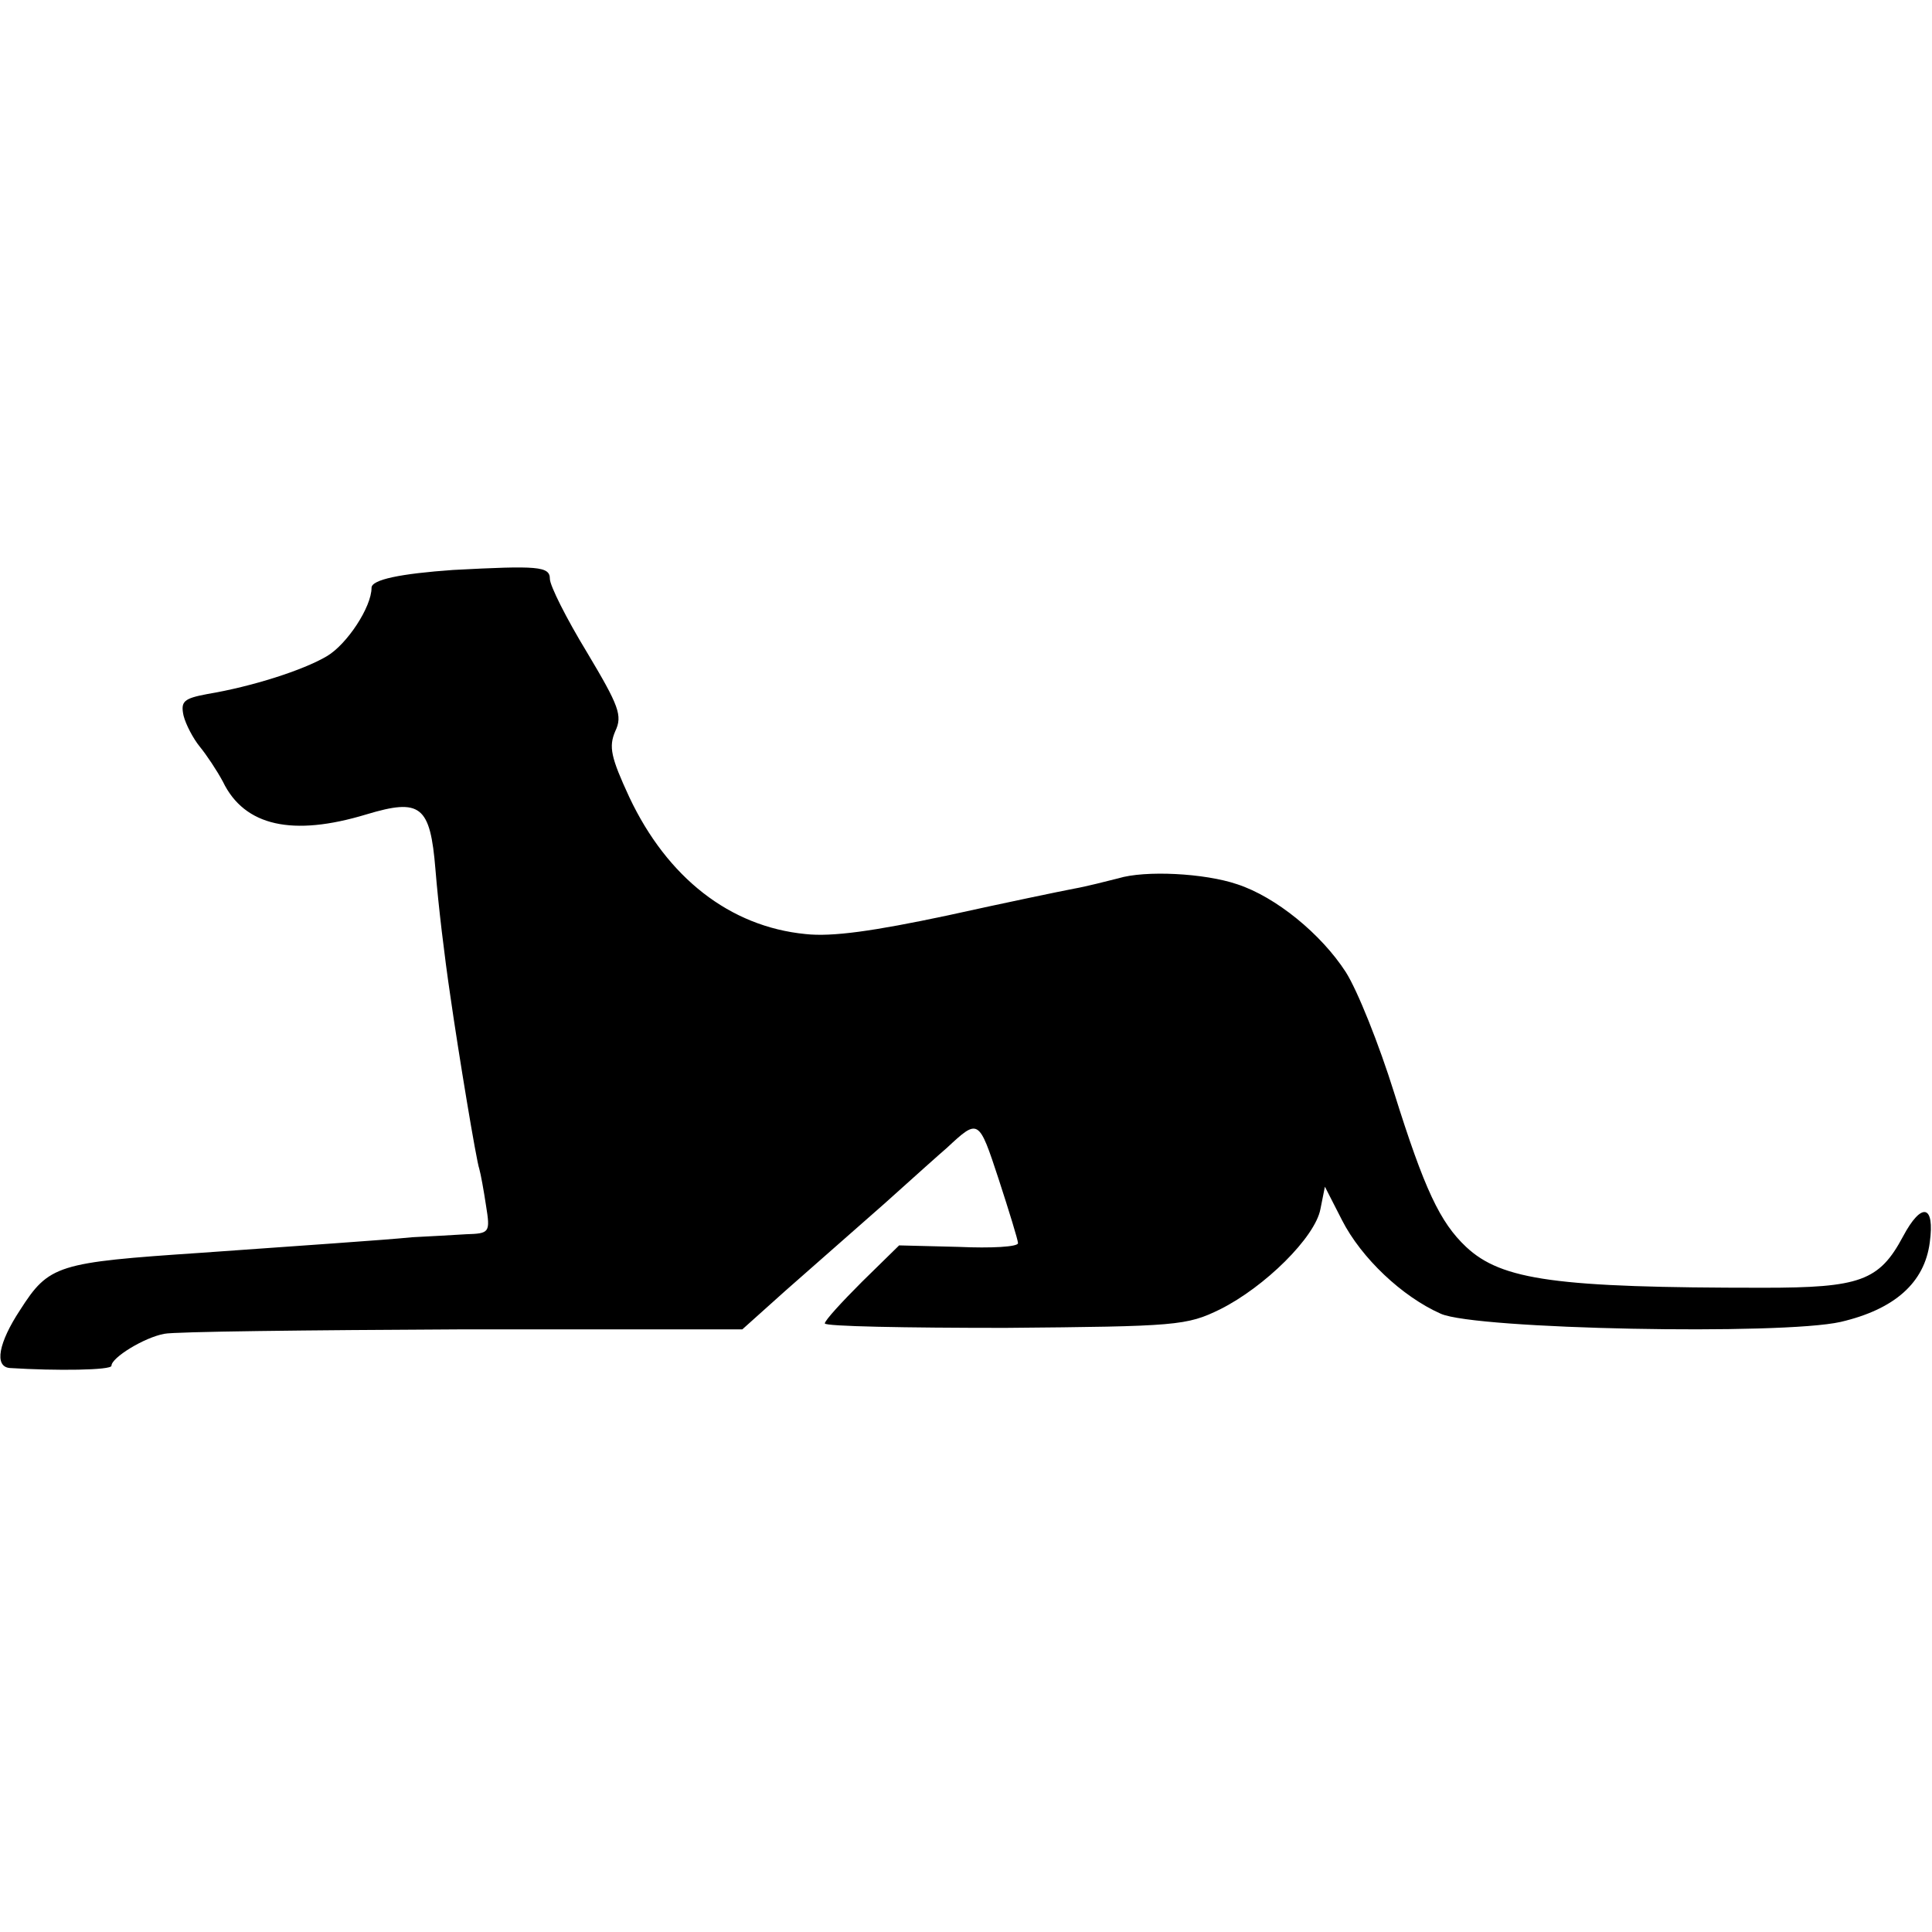 <?xml version="1.0" standalone="no"?>
<!DOCTYPE svg PUBLIC "-//W3C//DTD SVG 20010904//EN"
 "http://www.w3.org/TR/2001/REC-SVG-20010904/DTD/svg10.dtd">
<svg version="1.0" xmlns="http://www.w3.org/2000/svg"
 width="260pt" height="260pt" viewBox="0 0 260 260"
 preserveAspectRatio="xMidYMid meet">
<g transform="translate(0,260) scale(0.1,-0.1)"
fill="#000000" stroke="none">
<path d="M610 1833 c-71 -5 -110 -13 -110 -24 0 -26 -33 -76 -60 -92 -32 -19
-101 -41 -161 -51 -32 -6 -36 -10 -32 -29 3 -12 13 -31 22 -42 9 -11 23 -32
31 -47 29 -60 94 -74 193 -44 73 22 86 12 93 -74 4 -49 12 -116 20 -170 11
-77 35 -222 39 -233 2 -7 6 -29 9 -49 6 -37 5 -38 -27 -39 -17 -1 -50 -3 -72
-4 -40 -4 -146 -11 -285 -21 -193 -13 -204 -16 -243 -77 -29 -44 -35 -76 -14
-78 63 -4 137 -3 137 3 0 11 44 38 71 43 13 3 194 5 401 6 l377 0 58 52 c33
29 92 81 133 117 40 36 78 70 84 75 43 40 43 40 70 -42 14 -43 26 -82 26 -86
0 -5 -36 -7 -80 -5 l-80 2 -50 -49 c-27 -27 -50 -52 -50 -56 0 -4 109 -6 243
-6 231 2 244 3 289 25 60 30 128 97 135 135 l6 30 23 -45 c26 -51 81 -103 133
-126 47 -21 458 -29 538 -11 73 17 113 53 120 107 7 51 -11 55 -36 8 -32 -60
-58 -69 -188 -69 -278 0 -352 10 -400 55 -35 33 -56 77 -97 208 -20 64 -49
137 -65 162 -33 51 -94 101 -146 118 -44 15 -124 19 -160 8 -16 -4 -43 -11
-60 -14 -16 -3 -93 -19 -170 -36 -99 -21 -155 -29 -191 -25 -102 10 -186 76
-237 184 -25 54 -28 68 -19 89 10 21 5 34 -38 106 -28 46 -50 90 -50 99 0 17
-16 18 -130 12z"/>
</g>
</svg>
